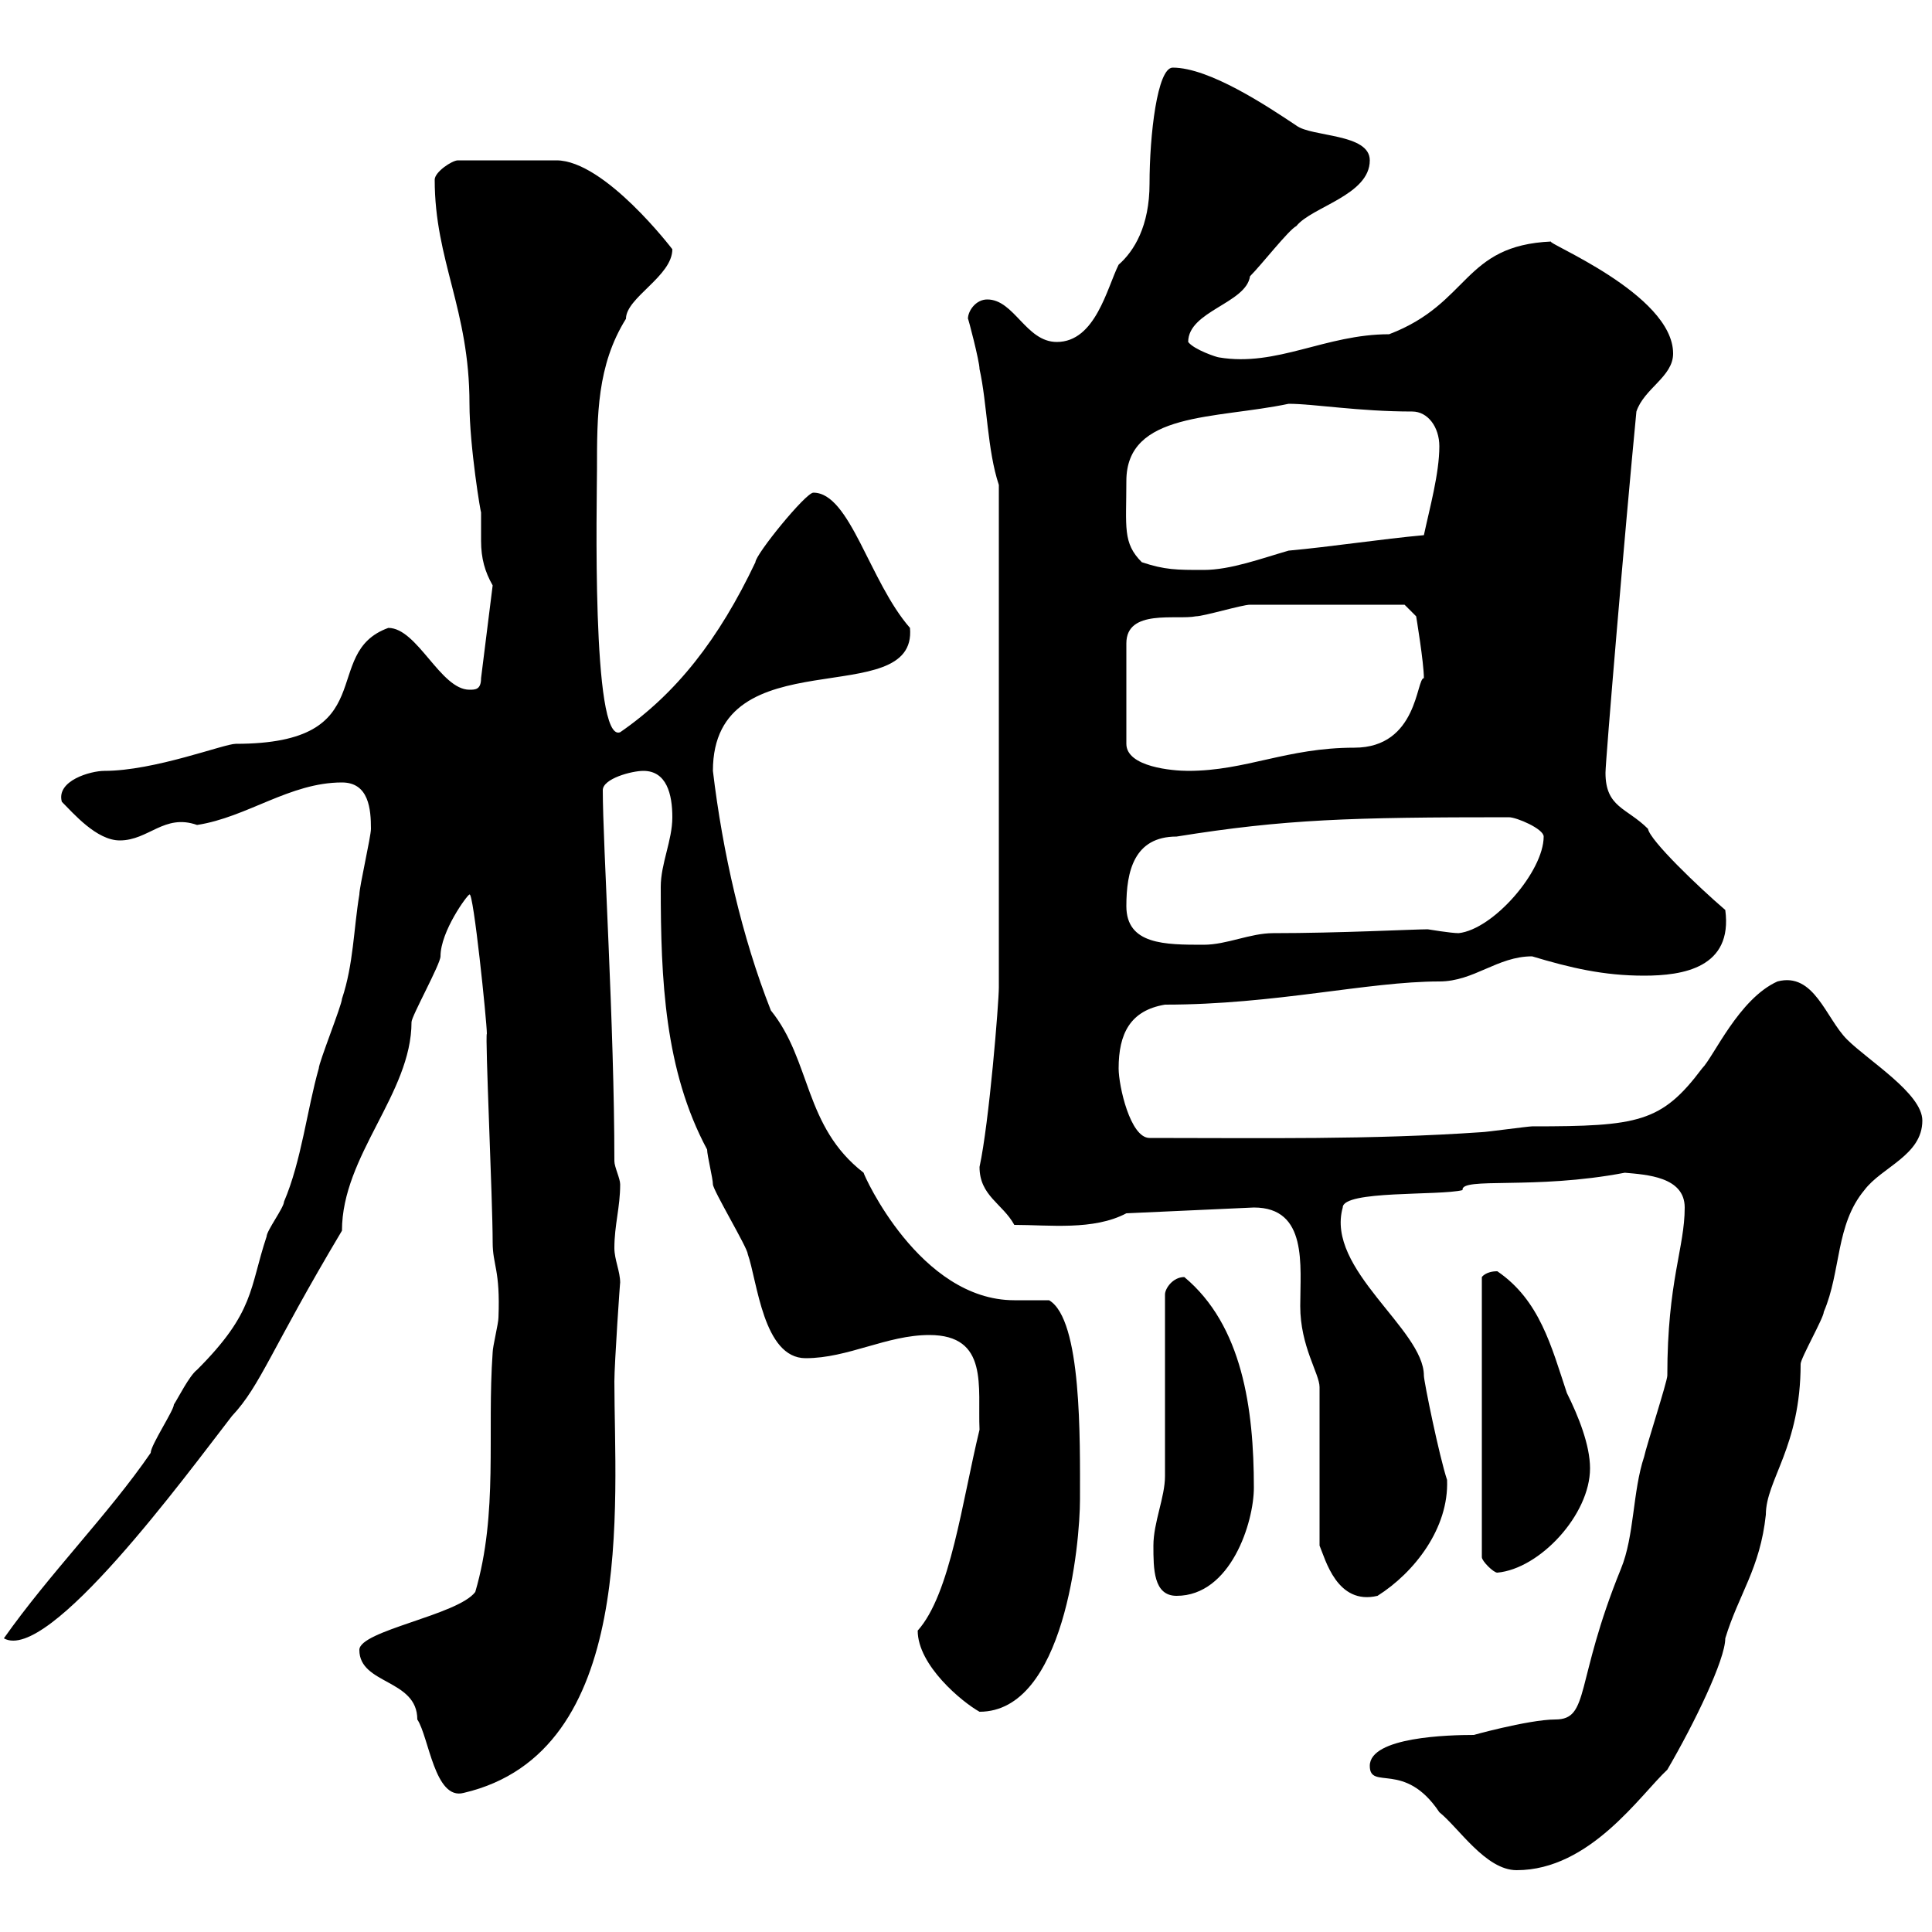<svg xmlns="http://www.w3.org/2000/svg" xmlns:xlink="http://www.w3.org/1999/xlink" width="300" height="300"><path d="M212.70 274.20C212.70 278.10 218.10 273.30 223.50 281.40C226.50 283.80 230.70 290.40 235.50 290.40C246.90 290.40 254.70 278.70 258.90 274.80C263.10 267.60 267.90 257.70 267.90 254.40C270 247.50 273.30 243.60 274.20 235.20C274.20 229.80 279.60 224.70 279.60 211.80C279.60 210.90 283.20 204.60 283.20 203.70C285.90 197.40 285 190.20 289.50 184.80C292.20 181.20 298.50 179.40 298.50 174C298.50 169.80 290.10 164.70 286.80 161.40C283.50 158.10 281.70 150.90 276 152.40C270 155.10 266.10 164.10 264.30 165.90C258 174.30 254.40 174.90 237.90 174.90C237.30 174.90 230.70 175.80 230.10 175.80C212.70 177 196.20 176.70 178.50 176.70C175.50 176.70 173.70 168.60 173.70 165.90C173.70 160.50 175.50 156.90 180.90 156C198 156 212.40 152.40 223.50 152.40C228.90 152.40 232.50 148.50 237.90 148.50C243.90 150.30 249 151.50 255.30 151.50C261.30 151.50 269.10 150.30 267.90 141.30C263.70 137.70 256.20 130.50 255.90 128.70C252.60 125.40 249.30 125.40 249.30 120C249.30 118.20 252.30 82.50 254.10 63.90C255.30 60.30 259.80 58.50 259.80 54.90C259.80 45.60 239.40 37.50 240.90 37.50C227.10 38.10 228.30 47.10 215.70 51.90C205.80 51.90 198.30 57 189.30 55.50C189 55.50 185.40 54.30 184.50 53.10C184.50 48.30 193.50 47.10 194.10 42.90C195.90 41.10 200.10 35.70 201.30 35.10C203.70 32.10 212.70 30.30 212.70 24.90C212.70 20.70 203.70 21.30 201.30 19.50C196.80 16.50 187.80 10.50 182.10 10.50C179.70 10.50 178.50 21 178.50 28.50C178.50 35.10 176.10 39 173.70 41.10C171.90 44.70 170.10 53.10 164.10 53.10C159.30 53.10 157.50 46.50 153.30 46.50C151.50 46.50 150.30 48.30 150.30 49.50C150.30 49.20 152.10 56.10 152.10 57.30C153.30 62.70 153.30 69.90 155.10 75.30L155.10 153.30C155.10 155.70 153.60 174.30 152.10 181.20C152.10 185.70 155.70 186.90 157.50 190.20C162.90 190.20 169.80 191.10 174.90 188.40L194.70 187.50C203.10 187.50 201.90 196.50 201.90 202.80C201.90 209.10 204.90 213.30 204.90 215.40L204.90 240C205.80 242.10 207.60 249.30 213.90 247.80C219.60 244.20 225 237.30 224.70 229.80C223.50 226.20 221.10 214.50 221.10 213.60C221.10 206.40 205.80 197.10 208.50 187.50C208.50 184.80 223.50 185.70 227.10 184.80C226.80 182.70 238.20 184.80 252.30 182.10C255.60 182.40 261.60 182.70 261.60 187.50C261.60 193.80 258.90 198.90 258.90 213.60C258.90 214.50 255.60 224.70 255.30 226.20C253.50 231.60 253.80 238.50 251.70 243.60C244.50 261.30 246.90 267 241.50 267C237.30 267 227.70 269.70 228.90 269.40C225 269.40 212.70 269.70 212.70 274.20ZM55.80 256.20C55.80 261.60 64.80 260.70 64.80 267C66.60 269.70 67.50 279.60 72 278.40C99 272.10 95.40 233.40 95.40 214.50C95.40 211.80 96.30 198.60 96.30 199.20C96.30 197.40 95.40 195.60 95.40 193.80C95.40 190.20 96.30 187.50 96.30 183.90C96.30 183 95.40 181.20 95.40 180.30C95.40 159.30 93.60 131.10 93.60 122.70C93.60 120.90 98.10 119.70 99.90 119.70C103.50 119.70 104.40 123.30 104.40 126.90C104.40 130.50 102.60 134.10 102.60 137.70C102.60 152.10 103.20 166.20 109.80 178.50C109.80 179.40 110.70 183 110.70 183.90C110.70 184.80 116.10 193.80 116.10 194.70C117.60 198.90 118.50 210.90 125.10 210.90C131.70 210.90 137.70 207.30 144.30 207.30C153.60 207.30 151.80 215.40 152.10 222C149.40 233.10 147.60 247.50 142.50 253.20C142.50 258.60 149.40 264.30 152.10 265.80C165.30 265.80 167.70 239.70 167.70 232.80C167.70 223.50 168 204.90 162.90 201.90C161.10 201.90 159.30 201.90 157.50 201.90C142.80 201.90 134.10 182.40 134.10 182.10C124.80 174.90 126 164.70 119.70 156.90C115.20 145.50 112.20 132.30 110.70 119.70C110.70 98.70 142.50 110.70 141.30 97.50C135 90.30 132 76.50 126.30 76.50C125.10 76.50 117.30 86.10 117.30 87.30C111.60 99.30 105 107.70 96.30 113.70C91.80 115.50 92.70 77.10 92.70 72.90C92.70 64.50 92.70 56.70 97.20 49.50C97.20 46.20 104.40 42.90 104.40 38.70C104.40 38.70 93.90 24.90 86.40 24.90L71.10 24.90C70.20 24.90 67.50 26.70 67.50 27.90C67.50 40.50 72.90 48 72.90 62.70C72.90 69.30 74.70 80.10 74.70 79.50C74.70 80.70 74.70 82.50 74.70 84C74.70 86.70 75.30 88.80 76.50 90.90L74.70 105.30C74.70 107.10 73.80 107.10 72.90 107.10C68.40 107.10 64.80 97.50 60.30 97.50C49.50 101.40 59.70 115.50 36.60 115.50C34.80 115.50 24 119.70 16.20 119.70C14.10 119.70 8.70 121.20 9.60 124.50C11.40 126.30 15 130.50 18.60 130.50C23.10 130.50 25.50 126.30 30.60 128.10C38.40 126.90 45 121.50 53.10 121.50C57.30 121.50 57.60 125.70 57.60 128.70C57.60 129.90 55.80 137.70 55.80 138.90C54.90 144.30 54.90 149.70 53.10 155.10C53.10 156 49.50 165 49.50 165.90C47.70 172.20 46.80 180.30 44.10 186.60C44.10 187.50 41.40 191.10 41.40 192C38.70 200.10 39.60 203.70 30.60 212.70C29.40 213.60 27.60 217.20 27 218.10C27 219 23.40 224.40 23.40 225.60C16.80 235.20 7.80 244.20 0.60 254.40C7.50 258.30 28.80 229.20 36 219.90C40.50 215.10 42 209.70 53.10 191.10C53.10 179.40 63.90 169.80 63.90 158.70C63.90 157.80 68.40 149.70 68.40 148.50C68.40 144.60 72.60 138.90 72.90 138.90C73.50 138.30 75.60 158.70 75.60 160.50C75.30 160.80 76.50 186.30 76.50 192.90C76.50 196.50 77.70 197.10 77.40 204.60C77.40 205.50 76.50 209.10 76.50 210C75.60 222.60 77.40 234.90 73.80 247.20C71.10 250.80 55.80 253.20 55.80 256.20ZM179.10 240C179.10 243.60 179.10 247.80 182.70 247.80C191.10 247.80 194.70 236.40 194.70 231C194.70 218.70 192.90 205.80 183.90 198.30C182.10 198.30 180.90 200.10 180.90 201L180.90 229.20C180.90 232.50 179.10 236.40 179.10 240ZM232.50 197.40C230.70 197.40 230.10 198.30 230.10 198.30L230.10 241.80C230.10 242.40 231.90 244.20 232.50 244.20C239.10 243.60 246.90 235.20 246.90 228C246.90 224.40 245.10 219.90 243.30 216.30C240.90 209.10 239.10 201.90 232.50 197.40ZM174.90 140.70C174.90 135.30 176.10 129.90 182.70 129.90C199.50 127.20 209.70 126.90 234.30 126.90C235.50 126.90 239.70 128.70 239.70 129.90C239.70 135.30 231.90 144.30 226.50 144.90C225.30 144.90 221.70 144.30 221.70 144.30C219.60 144.30 207.90 144.90 197.70 144.90C194.10 144.90 190.50 146.70 186.90 146.70C180.90 146.70 174.90 146.70 174.90 140.70ZM194.10 93.90L218.10 93.90L219.90 95.70C219.90 95.70 221.10 102.90 221.10 105.30C219.90 105.30 220.20 116.10 210.30 116.10C199.80 116.10 193.50 119.70 184.50 119.70C182.10 119.70 174.90 119.10 174.90 115.50L174.90 99.90C174.90 94.50 182.70 96.30 185.70 95.70C186.90 95.70 192.90 93.90 194.10 93.90ZM177.30 87.30C174.30 84.30 174.90 81.90 174.90 74.70C174.90 63.90 188.70 65.10 200.10 62.70C204 62.70 210.90 63.90 219.30 63.90C221.70 63.90 223.50 66.30 223.50 69.30C223.50 73.50 222 78.90 221.10 83.10C214.50 83.70 206.70 84.90 200.10 85.50C195.90 86.70 191.10 88.50 186.90 88.50C182.70 88.50 180.90 88.50 177.30 87.30Z"/></svg>